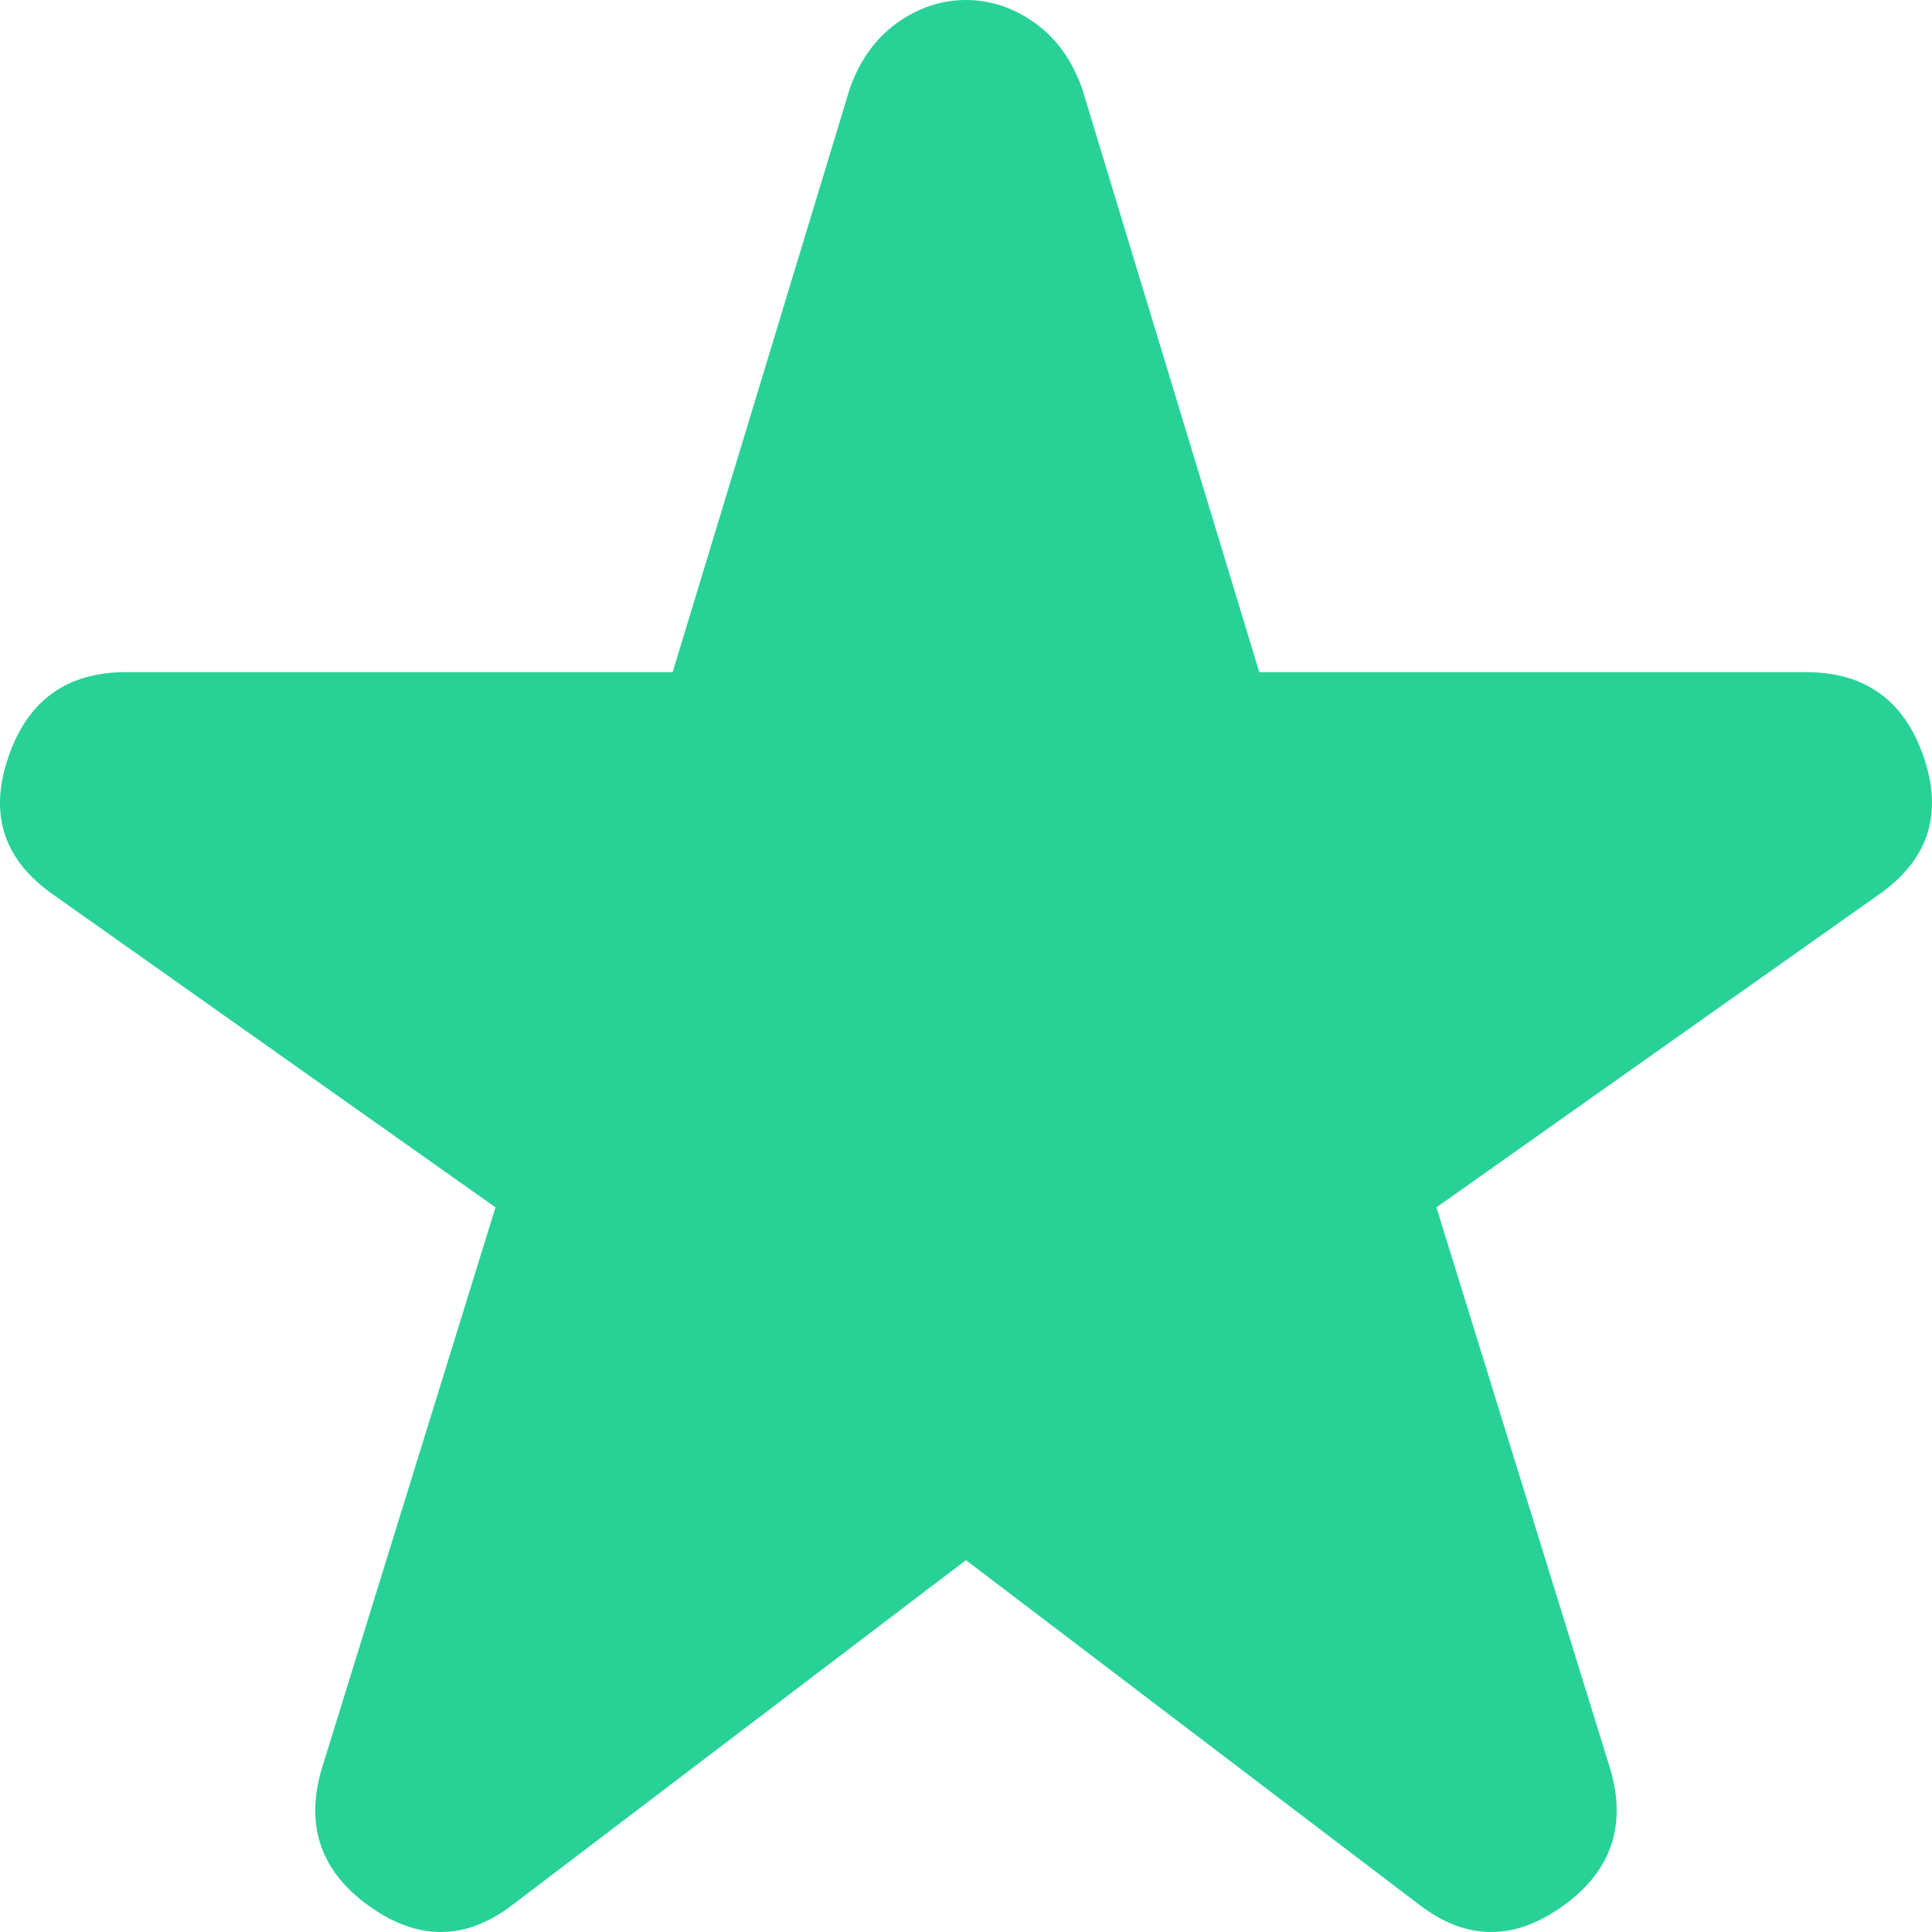 <?xml version="1.0" encoding="UTF-8"?> <svg xmlns="http://www.w3.org/2000/svg" width="30" height="30" viewBox="0 0 30 30" fill="none"><path d="M7.979 29.563C7.251 30.13 6.508 30.145 5.749 29.61C4.99 29.075 4.737 28.366 4.99 27.485L7.694 18.748L0.815 13.884C0.056 13.349 -0.173 12.641 0.128 11.759C0.428 10.877 1.037 10.437 1.954 10.437H10.445L13.197 1.37C13.355 0.929 13.6 0.59 13.933 0.353C14.264 0.118 14.62 0 14.999 0C15.379 0 15.735 0.118 16.066 0.353C16.399 0.59 16.644 0.929 16.802 1.37L19.554 10.437H28.045C28.962 10.437 29.572 10.877 29.873 11.759C30.172 12.641 29.943 13.349 29.184 13.884L22.305 18.748L25.009 27.485C25.262 28.366 25.009 29.075 24.25 29.61C23.491 30.145 22.748 30.13 22.02 29.563L14.999 24.226L7.979 29.563Z" fill="#28D297"></path></svg> 